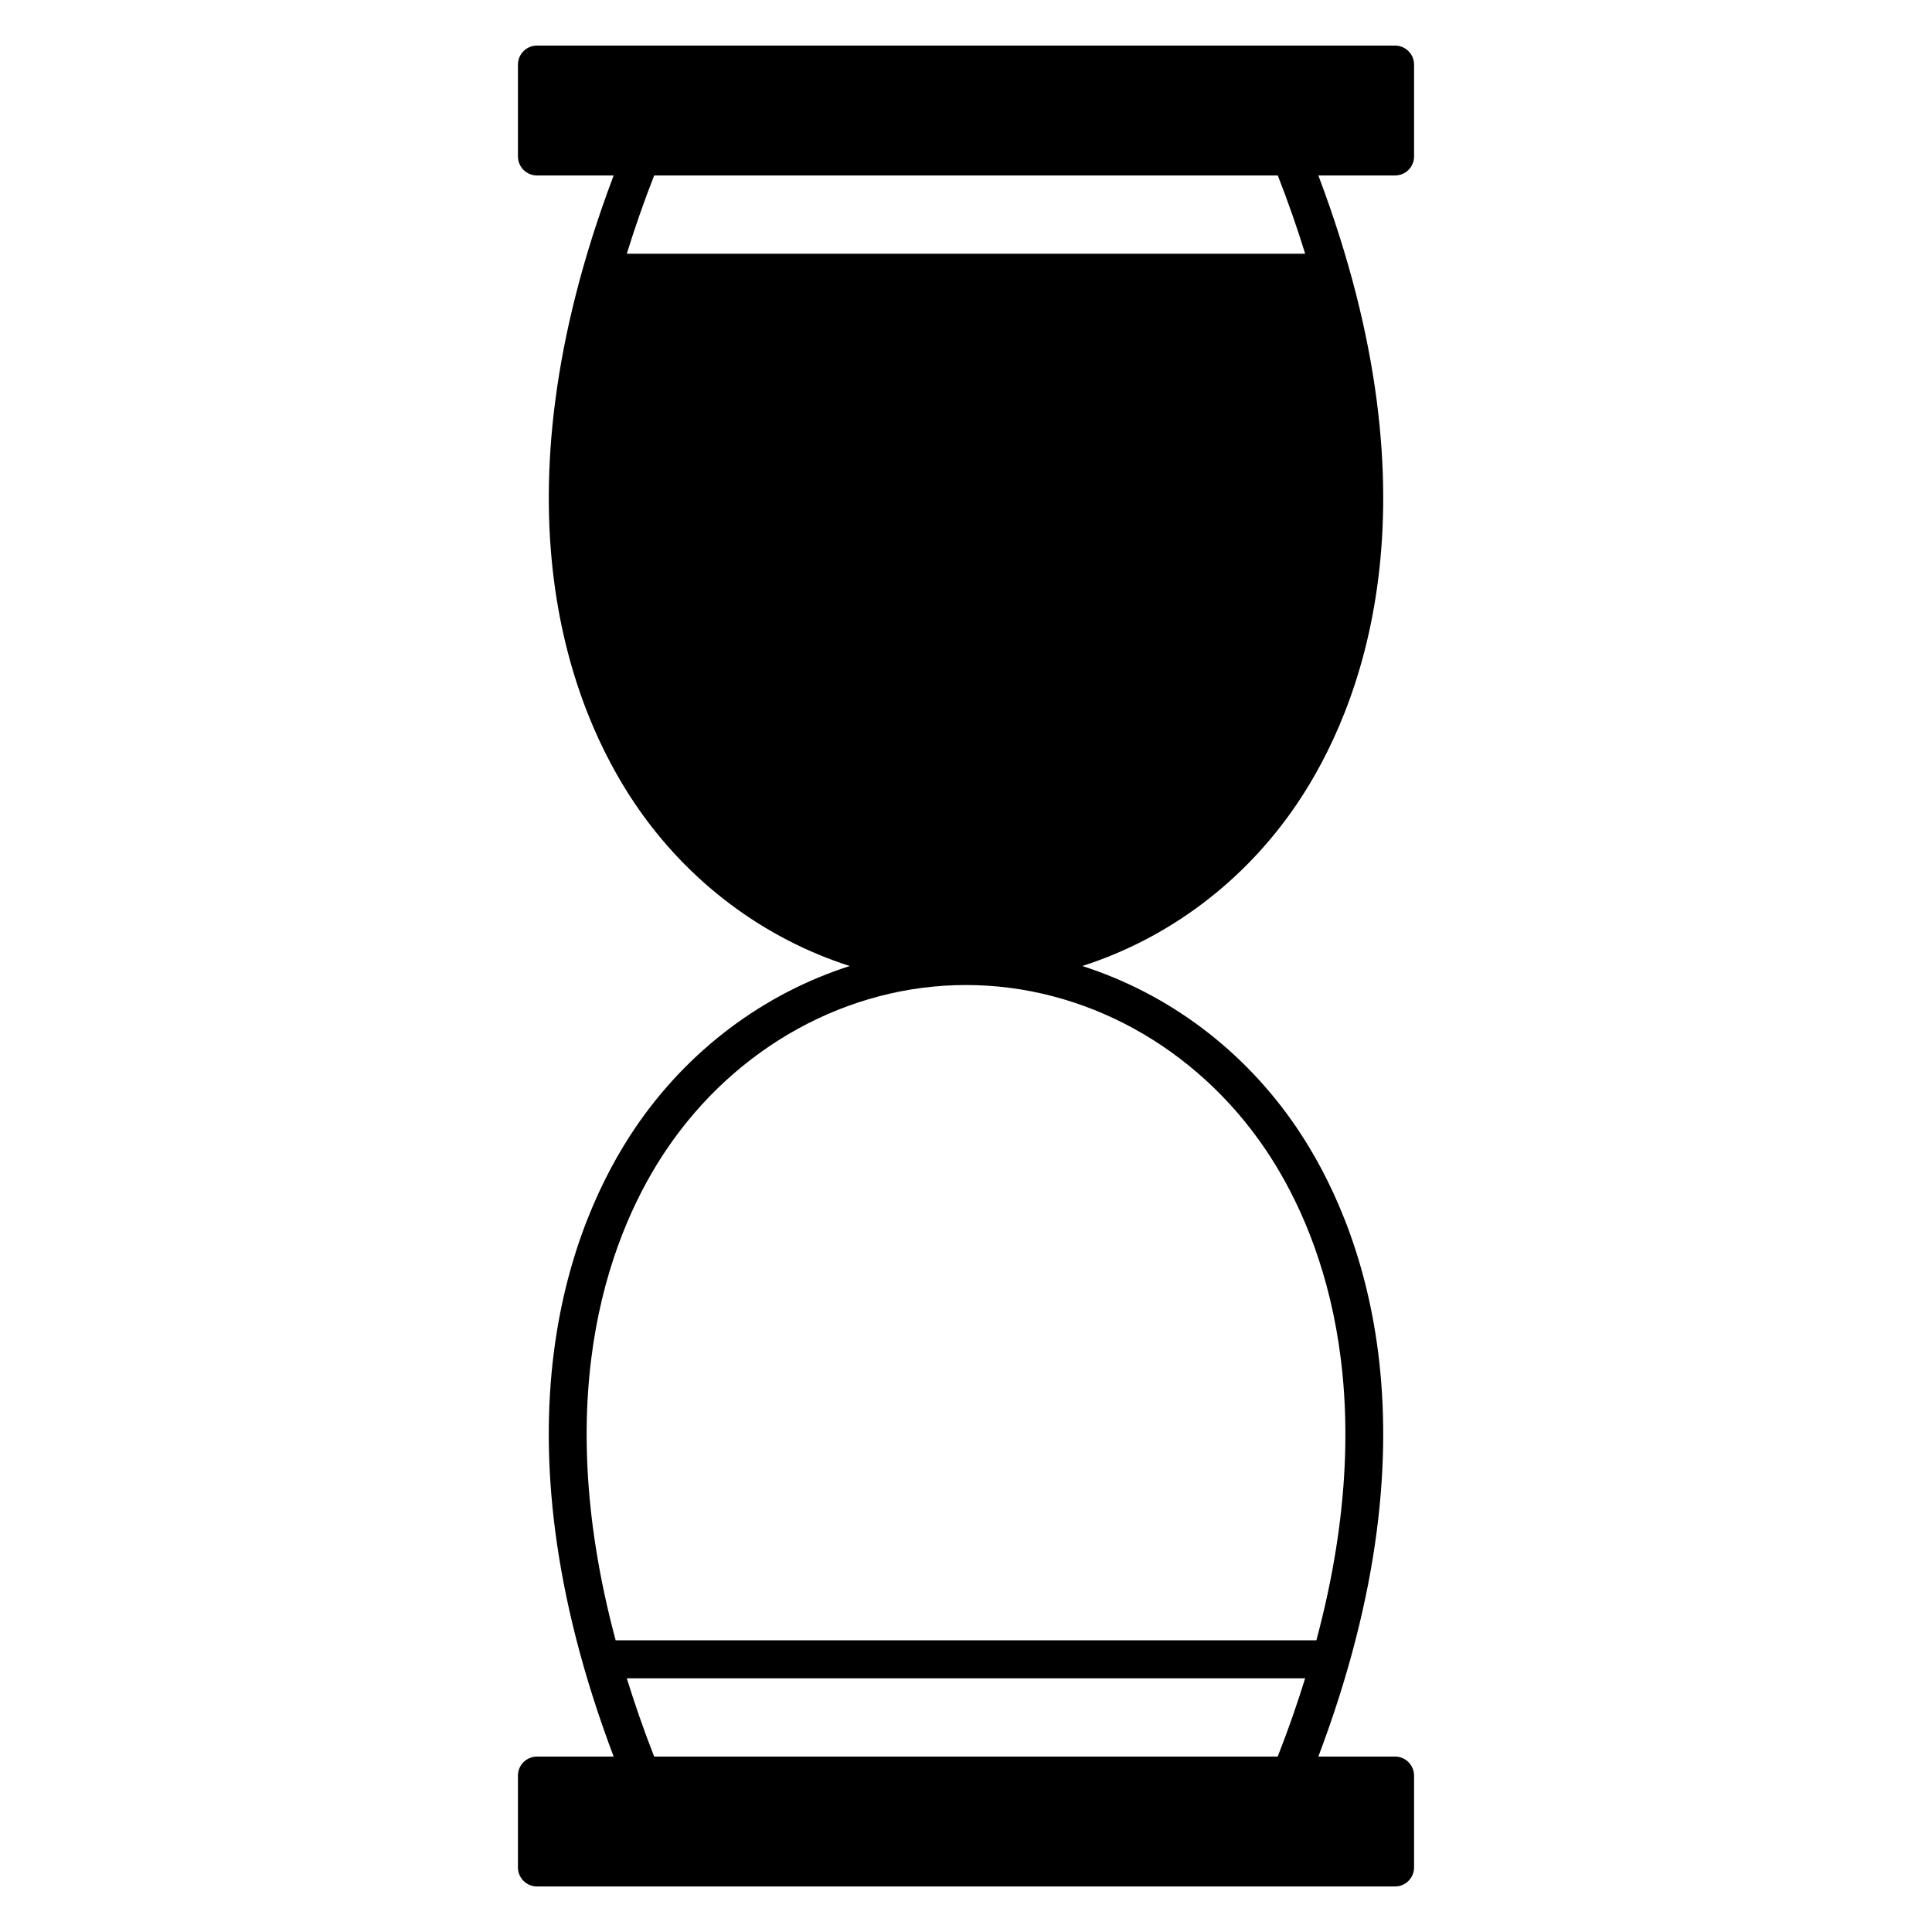 <?xml version="1.0" encoding="UTF-8"?>
<!-- Uploaded to: ICON Repo, www.svgrepo.com, Generator: ICON Repo Mixer Tools -->
<svg fill="#000000" width="800px" height="800px" version="1.1" viewBox="144 144 512 512" xmlns="http://www.w3.org/2000/svg">
 <path d="m518.74 185.46v-24.344c0-2.781-2.258-5.039-5.039-5.039h-227.4c-2.781 0-5.039 2.258-5.039 5.039v24.344c0 2.781 2.258 5.039 5.039 5.039h20.324c-33.172 87.793-11.012 141.81 5.602 166.44 14.125 20.938 34.352 35.82 56.961 43.066-22.609 7.246-42.824 22.129-56.961 43.055-16.617 24.625-38.785 78.645-5.602 166.45h-20.324c-2.781 0-5.039 2.258-5.039 5.039v24.344c0 2.781 2.258 5.039 5.039 5.039h227.4c2.781 0 5.039-2.258 5.039-5.039v-24.344c0-2.781-2.258-5.039-5.039-5.039h-20.324c33.18-87.805 11.012-141.81-5.602-166.45-14.125-20.938-34.352-35.82-56.961-43.055 22.609-7.246 42.832-22.129 56.961-43.066 16.605-24.617 38.785-78.633 5.602-166.44h20.324c2.793 0 5.043-2.258 5.043-5.039zm-201.38 424.05c-2.801-7.164-5.18-14.047-7.254-20.738h179.77c-2.074 6.691-4.453 13.574-7.266 20.738zm162.07-160.81c13.754 20.383 31.539 62.504 13.422 129.99h-185.7c-18.105-67.492-0.332-109.61 13.43-129.99 18.449-27.336 48.145-43.66 79.422-43.66 31.273 0 60.98 16.324 79.43 43.66zm10.457-237.46h-179.78c2.074-6.691 4.453-13.582 7.254-20.738h165.27c2.801 7.156 5.18 14.047 7.254 20.738z"/>
</svg>